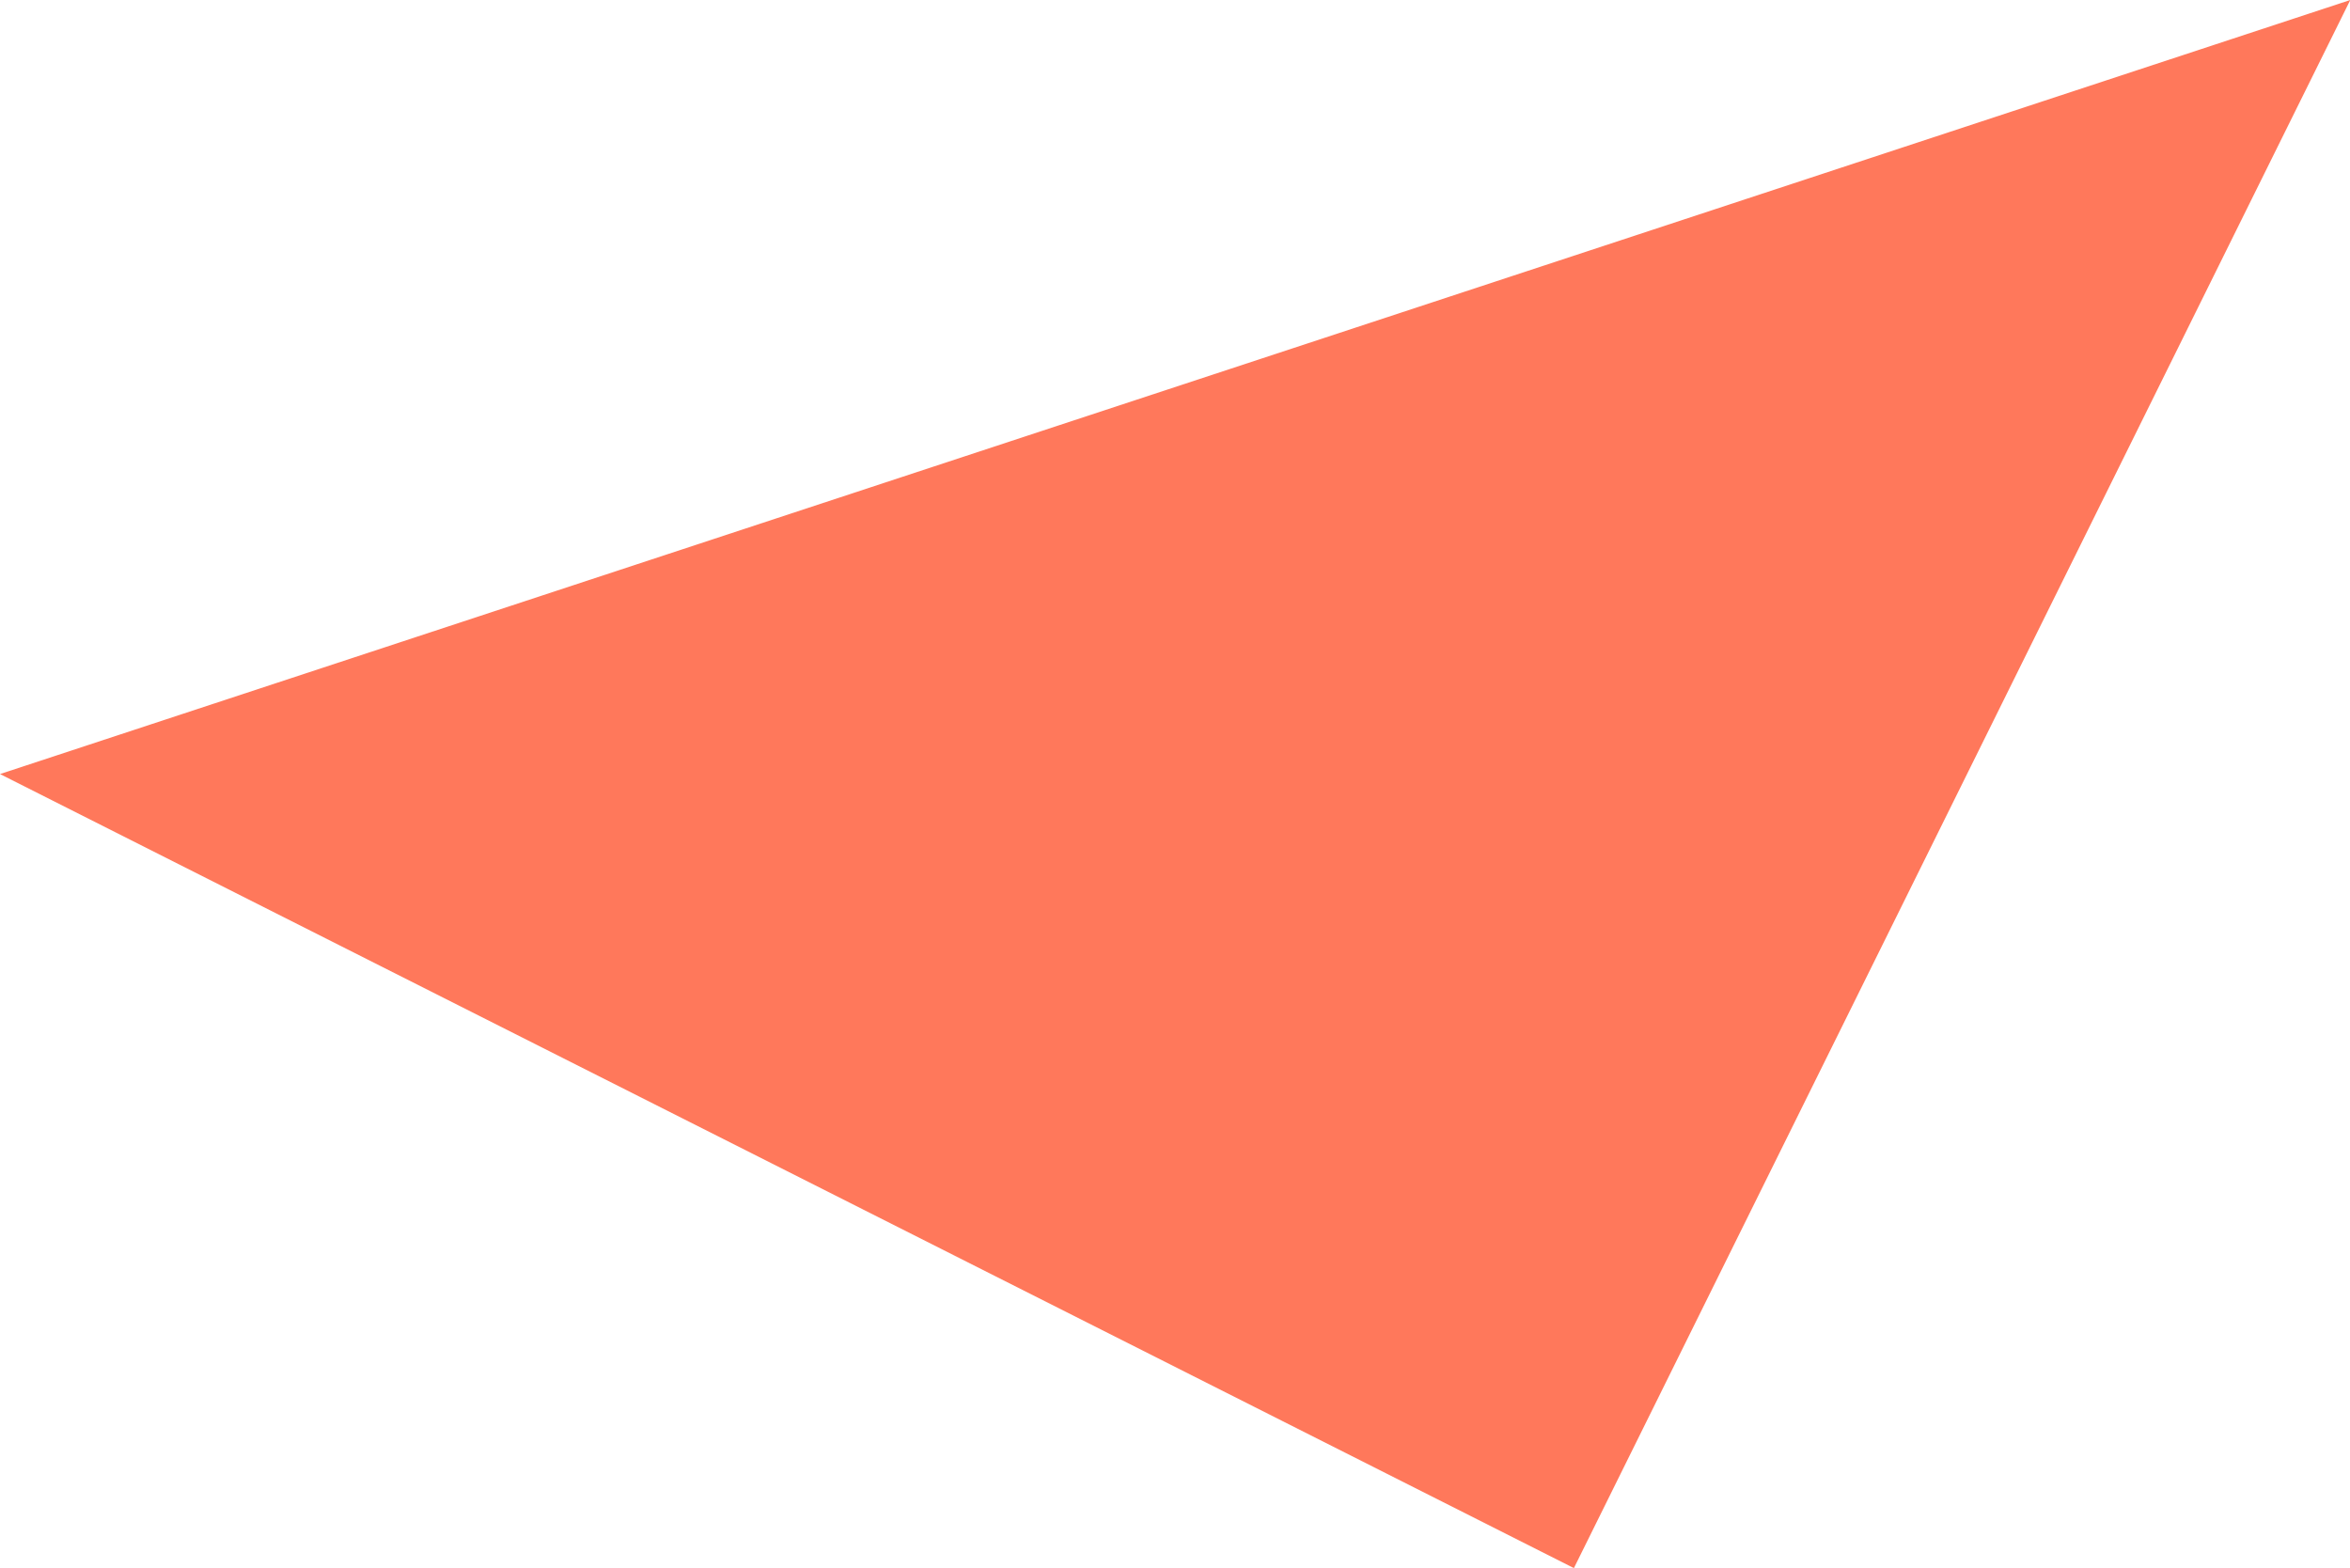 <svg xmlns="http://www.w3.org/2000/svg" id="Komponente_23_1" data-name="Komponente 23 &#x2013; 1" width="41.595" height="27.754" viewBox="0 0 41.595 27.754"><path id="Pfad_930" data-name="Pfad 930" d="M41.6,0,0,13.7,27.858,27.754Z" transform="translate(0 0)" fill="#ff785b"></path></svg>
